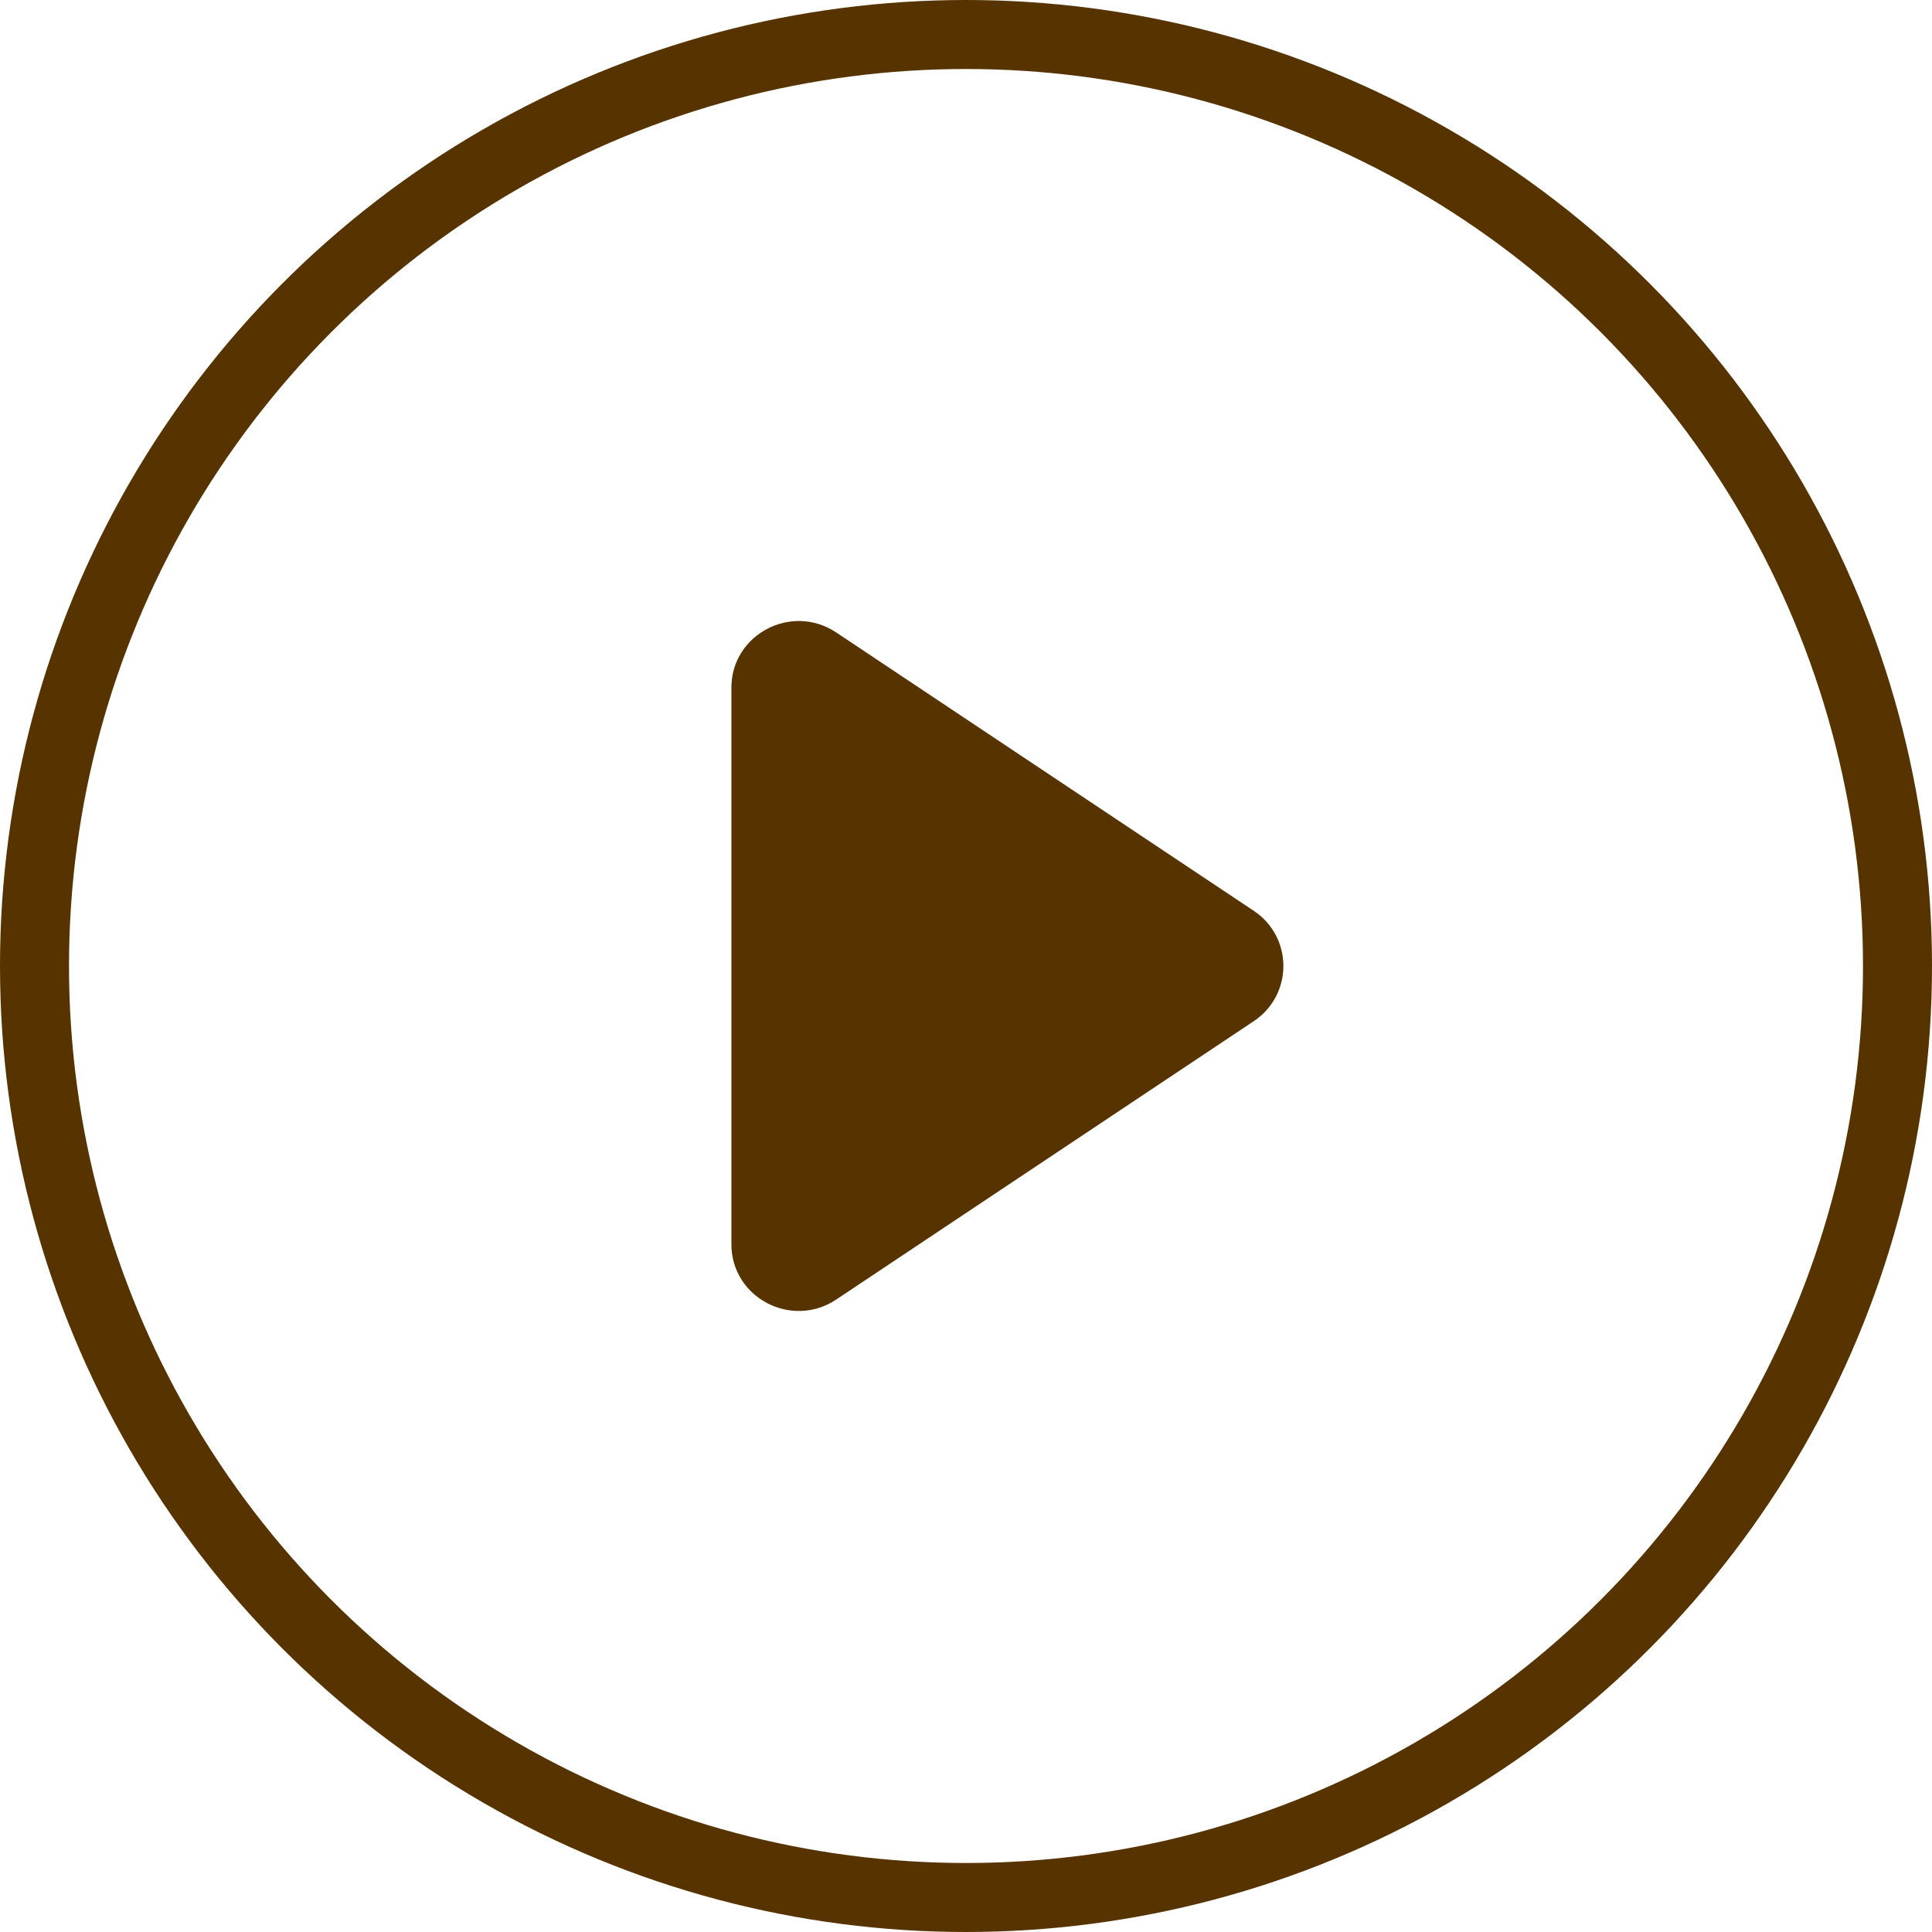 <svg width="28" height="28" viewBox="0 0 28 28" fill="none" xmlns="http://www.w3.org/2000/svg">
<circle cx="14" cy="14" r="13.5" stroke="#573300"/>
<path d="M18.17 13.2C18.743 13.582 18.743 14.418 18.17 14.8L12.119 18.834C11.472 19.265 10.6 18.806 10.6 18.034L10.6 9.966C10.6 9.194 11.472 8.735 12.119 9.166L18.17 13.2Z" fill="#573300"/>
</svg>
